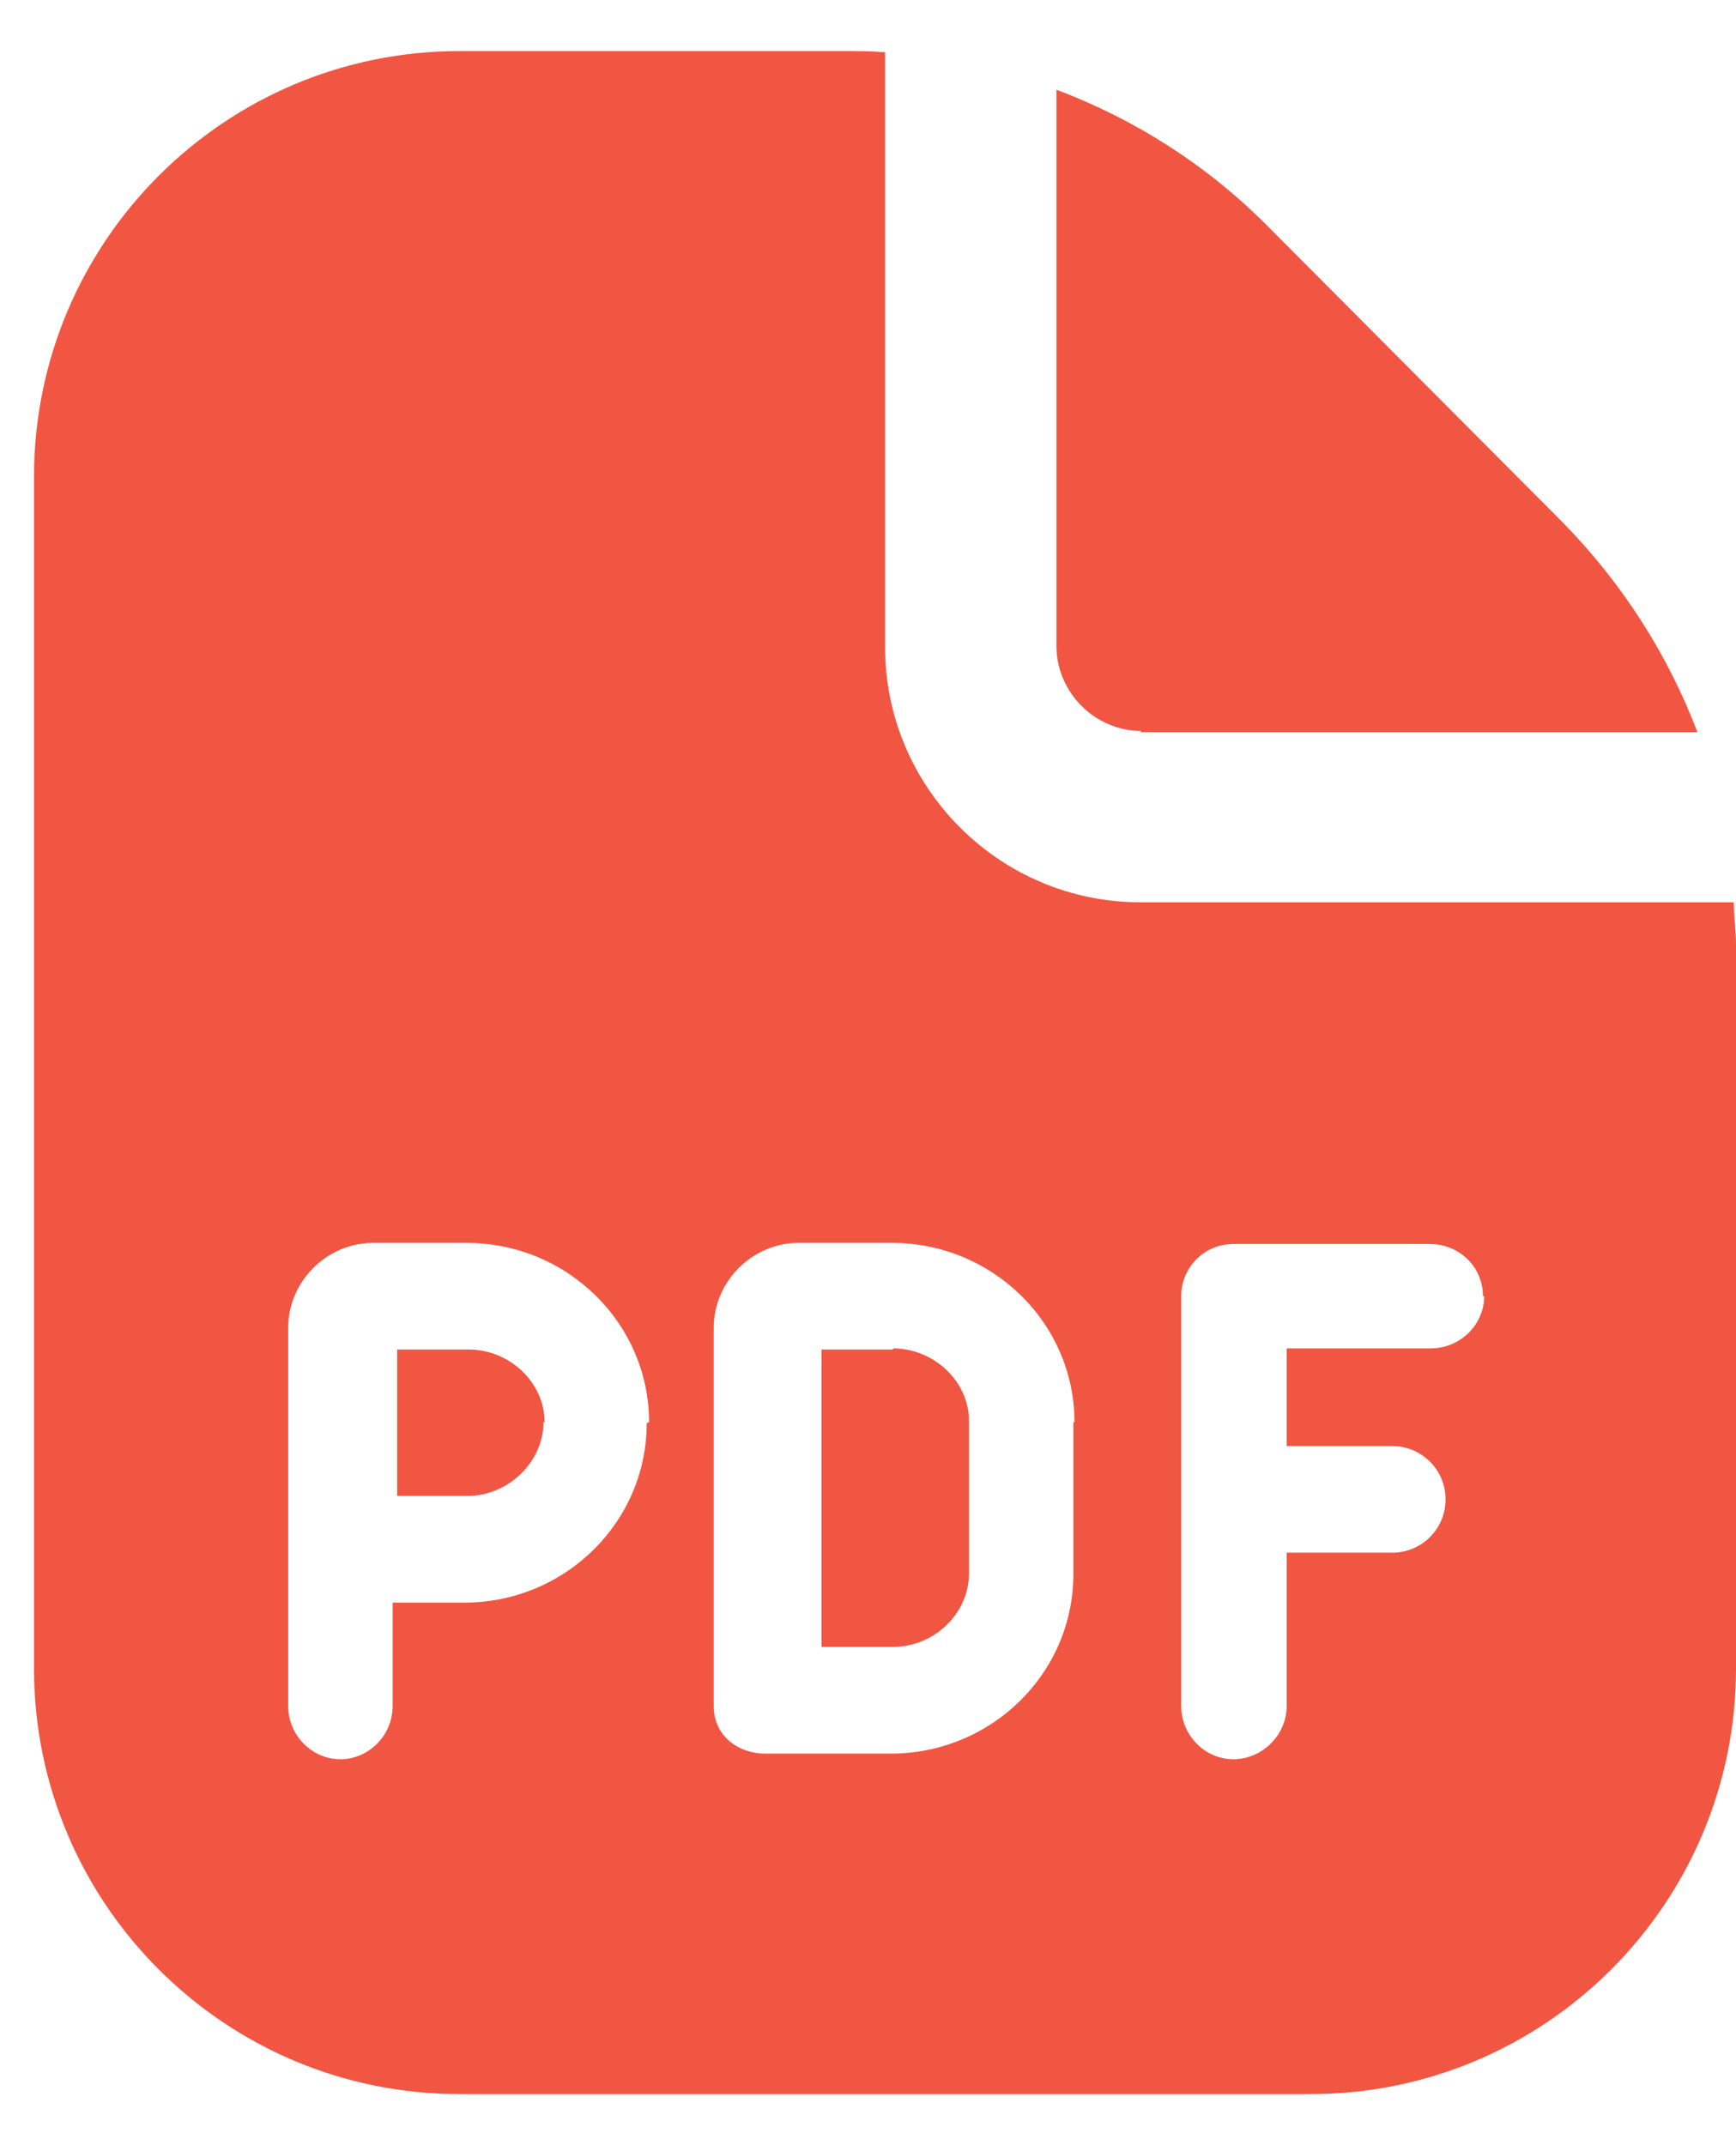 <svg width="17" height="21" viewBox="0 0 17 21" fill="none" xmlns="http://www.w3.org/2000/svg">
<path d="M5.322 13.922C5.322 14.311 4.978 14.644 4.578 14.644H3.889V13.211H4.589C4.989 13.211 5.333 13.533 5.333 13.922H5.322ZM11.167 7.167H16.622C16.334 6.411 15.889 5.711 15.3 5.111L12.4 2.2C11.811 1.611 11.111 1.167 10.345 0.878V6.322C10.345 6.778 10.722 7.156 11.178 7.156L11.167 7.167ZM8.745 13.211H8.045V16.122H8.745C9.145 16.122 9.489 15.8 9.489 15.4V13.911C9.489 13.522 9.145 13.2 8.745 13.2V13.211ZM17 9.244V16.333C17 18.633 15.133 20.5 12.834 20.5H4.5C2.2 20.5 0.333 18.633 0.333 16.333V4.667C0.333 2.367 2.2 0.5 4.5 0.5H8.256C8.389 0.5 8.522 0.5 8.667 0.511V6.333C8.667 7.711 9.789 8.833 11.167 8.833H16.978C16.978 8.967 17 9.1 17 9.244ZM6.356 13.922C6.356 12.956 5.556 12.167 4.567 12.167H3.656C3.2 12.167 2.822 12.544 2.822 13V16.7C2.822 16.989 3.056 17.222 3.333 17.222C3.611 17.222 3.845 16.989 3.845 16.7V15.689H4.545C5.534 15.689 6.333 14.9 6.333 13.933L6.356 13.922ZM10.522 13.922C10.522 12.956 9.722 12.167 8.733 12.167H7.822C7.367 12.167 6.989 12.544 6.989 13V16.7C6.989 16.989 7.222 17.167 7.5 17.167H8.722C9.711 17.167 10.511 16.378 10.511 15.411V13.922H10.522ZM14.522 12.689C14.522 12.4 14.289 12.178 14 12.178H12.078C11.789 12.178 11.567 12.411 11.567 12.689V16.7C11.567 16.989 11.8 17.222 12.078 17.222C12.356 17.222 12.6 16.989 12.6 16.7V15.2H13.633C13.922 15.2 14.156 14.967 14.156 14.678C14.156 14.389 13.922 14.156 13.633 14.156H12.6V13.2H14.011C14.3 13.2 14.534 12.967 14.534 12.689H14.522Z" fill="#F15642"/>
</svg>
